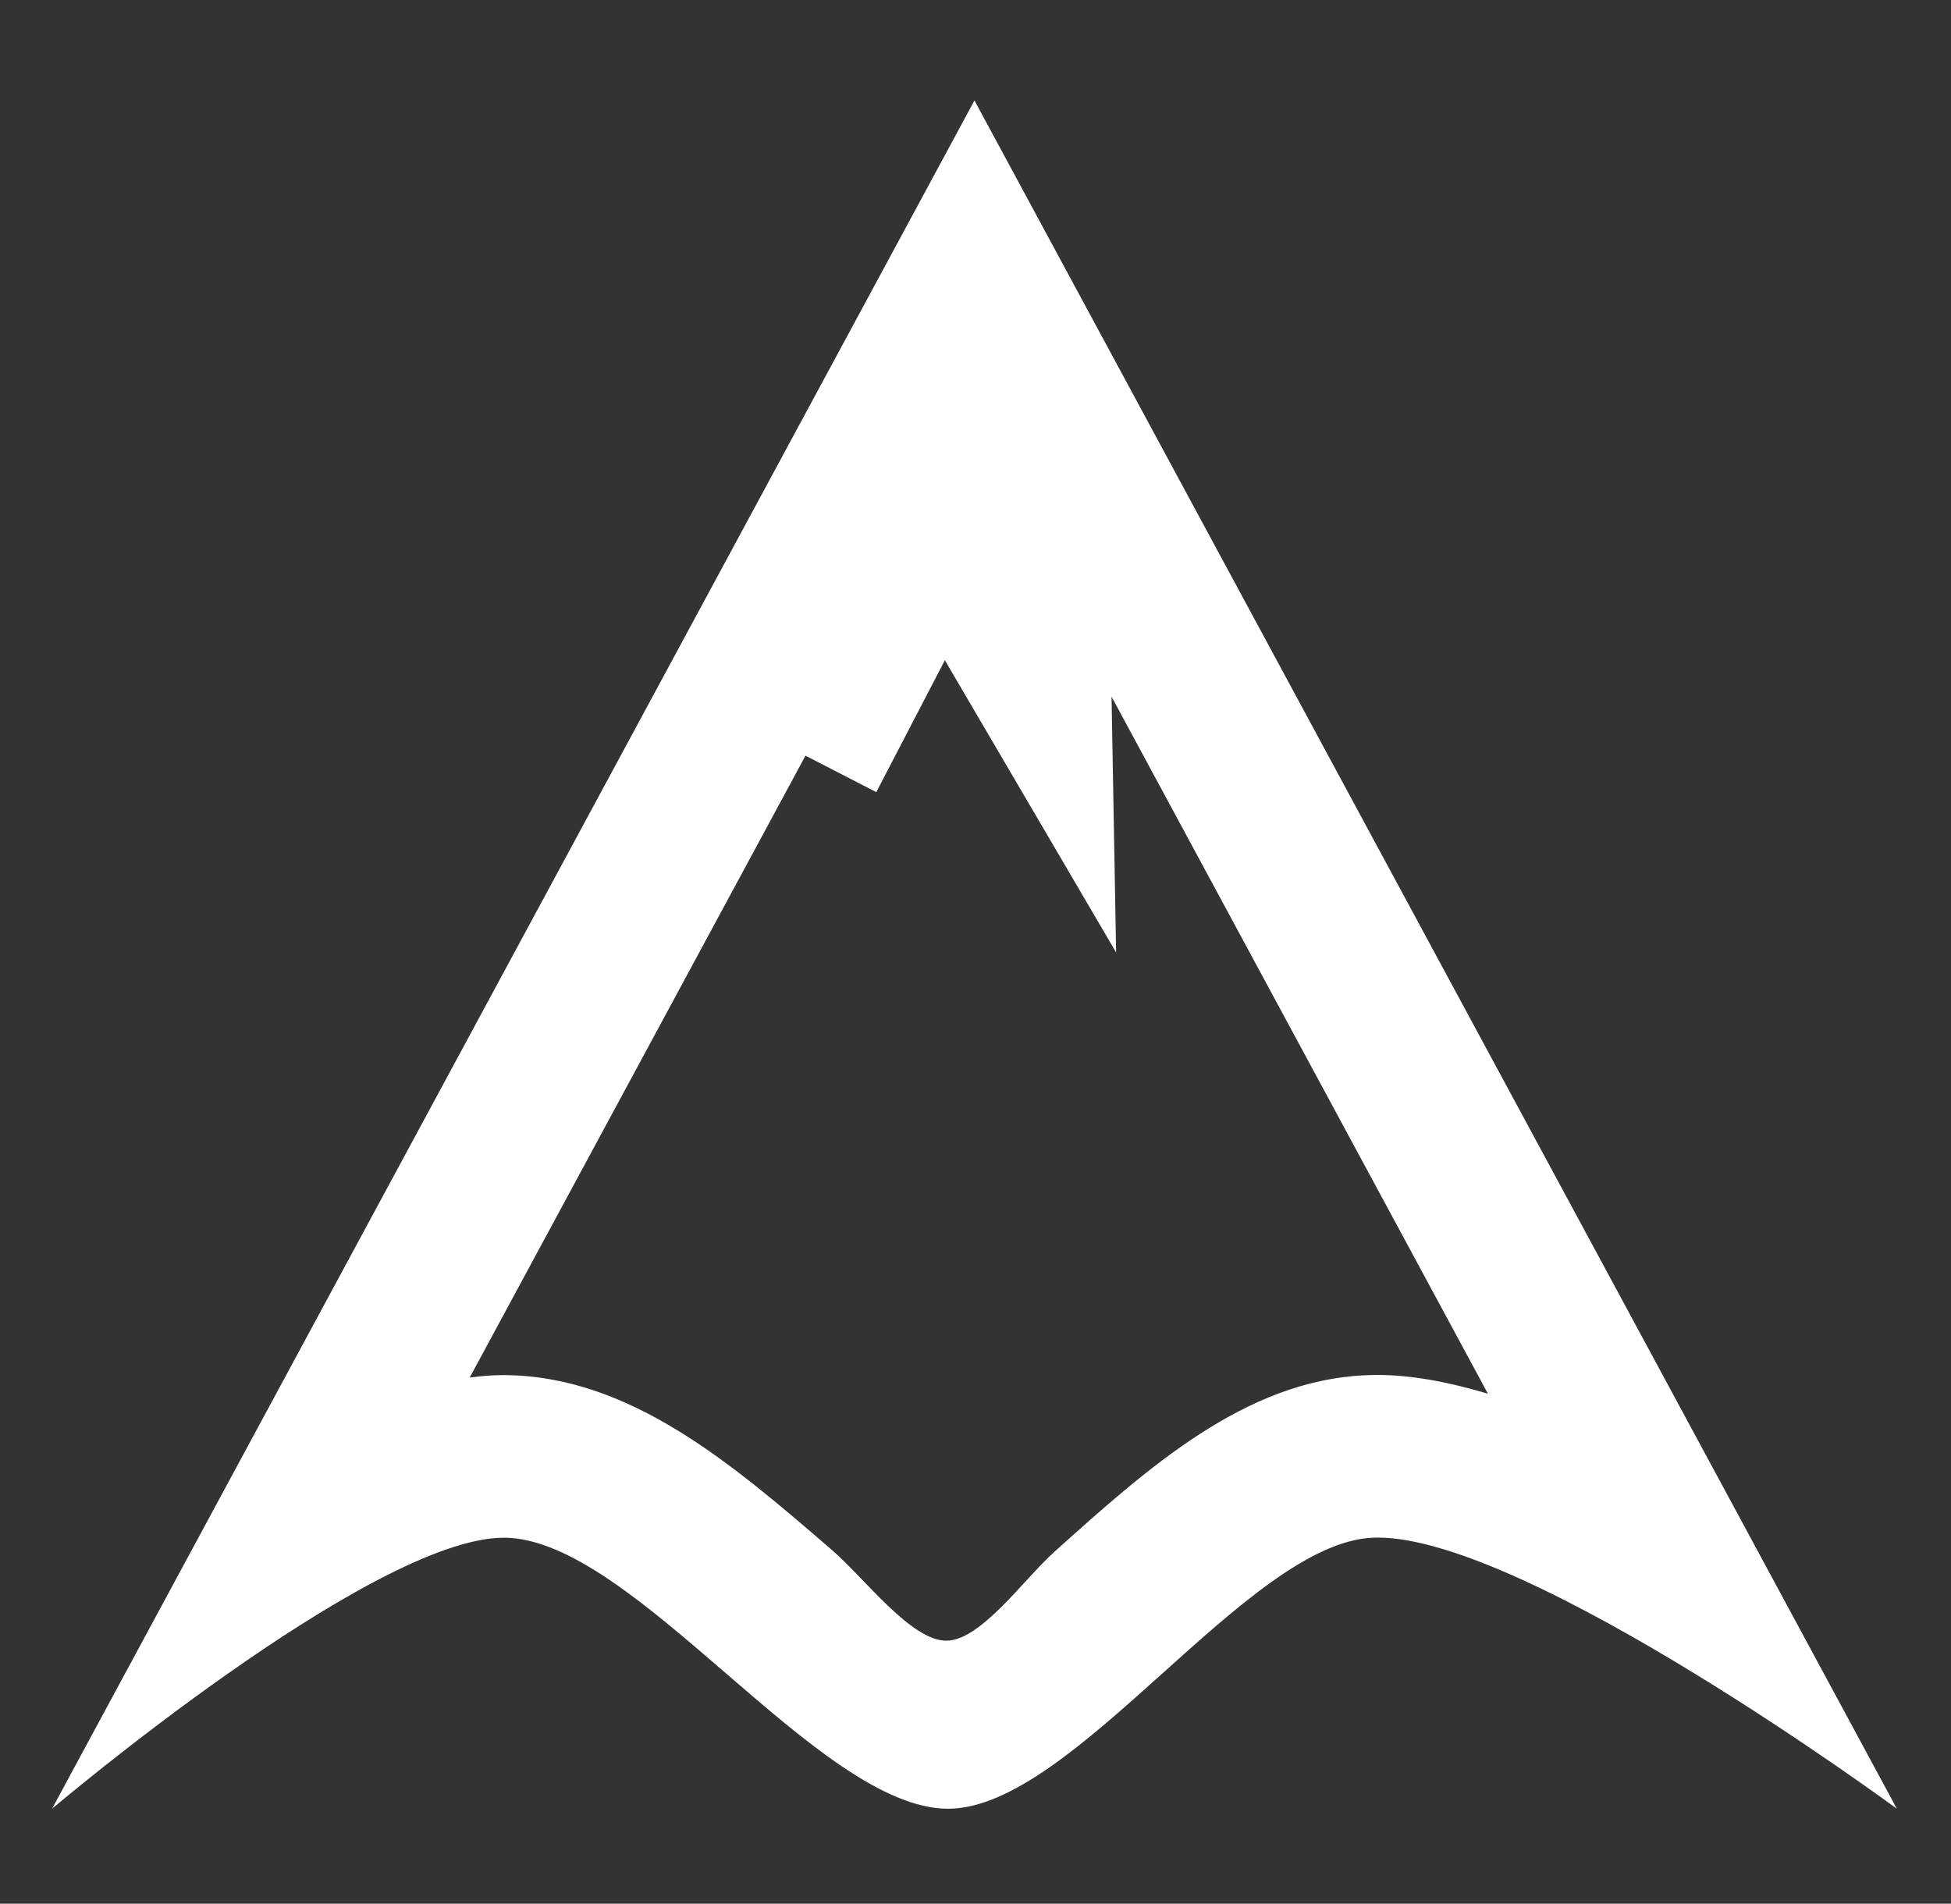 <?xml version="1.0" encoding="utf-8"?>
<!-- Generator: Adobe Illustrator 16.0.0, SVG Export Plug-In . SVG Version: 6.00 Build 0)  -->
<!DOCTYPE svg PUBLIC "-//W3C//DTD SVG 1.1//EN" "http://www.w3.org/Graphics/SVG/1.1/DTD/svg11.dtd">
<svg version="1.1" id="Layer_1" xmlns="http://www.w3.org/2000/svg" xmlns:xlink="http://www.w3.org/1999/xlink" x="0px" y="0px"
	 width="348.373px" height="339.959px" viewBox="0 0 348.373 339.959" enable-background="new 0 0 348.373 339.959"
	 xml:space="preserve">
<rect x="0" y="0" width="348.373" height="339.959" fill="#333333" stroke="none"/>
<g id="pattern">
</g>
<path fill="#FFFFFF" d="M168.716,117.903l30.58,52.186l-0.817-45.682l67.208,124.48c-7.056-2.113-13.714-3.348-19.658-3.348
	c-0.789,0-1.557,0.02-2.313,0.055c-21.445,0.982-38.725,16.51-55.434,31.515c-5.473,4.921-13.113,15.795-19.228,15.882
	c-6.332,0.096-14.652-11.15-20.503-16.195c-17.749-15.313-36.097-31.151-58.588-31.232c-1.968,0-4,0.148-6.093,0.439l59.959-111.059
	l12.641,6.513L168.716,117.903z M174,17.941L9.294,323c0,0,57.09-48.399,80.668-48.399c0.024,0,0.042,0,0.064,0
	C113.226,274.686,146.042,323,169.283,323c0.042,0,0.089,0,0.138,0c22.45-0.189,53.21-47.364,75.633-48.399
	c0.317-0.013,0.644-0.023,0.974-0.023c26.97,0,92.677,48.423,92.677,48.423L174,17.941L174,17.941z"/>
</svg>

